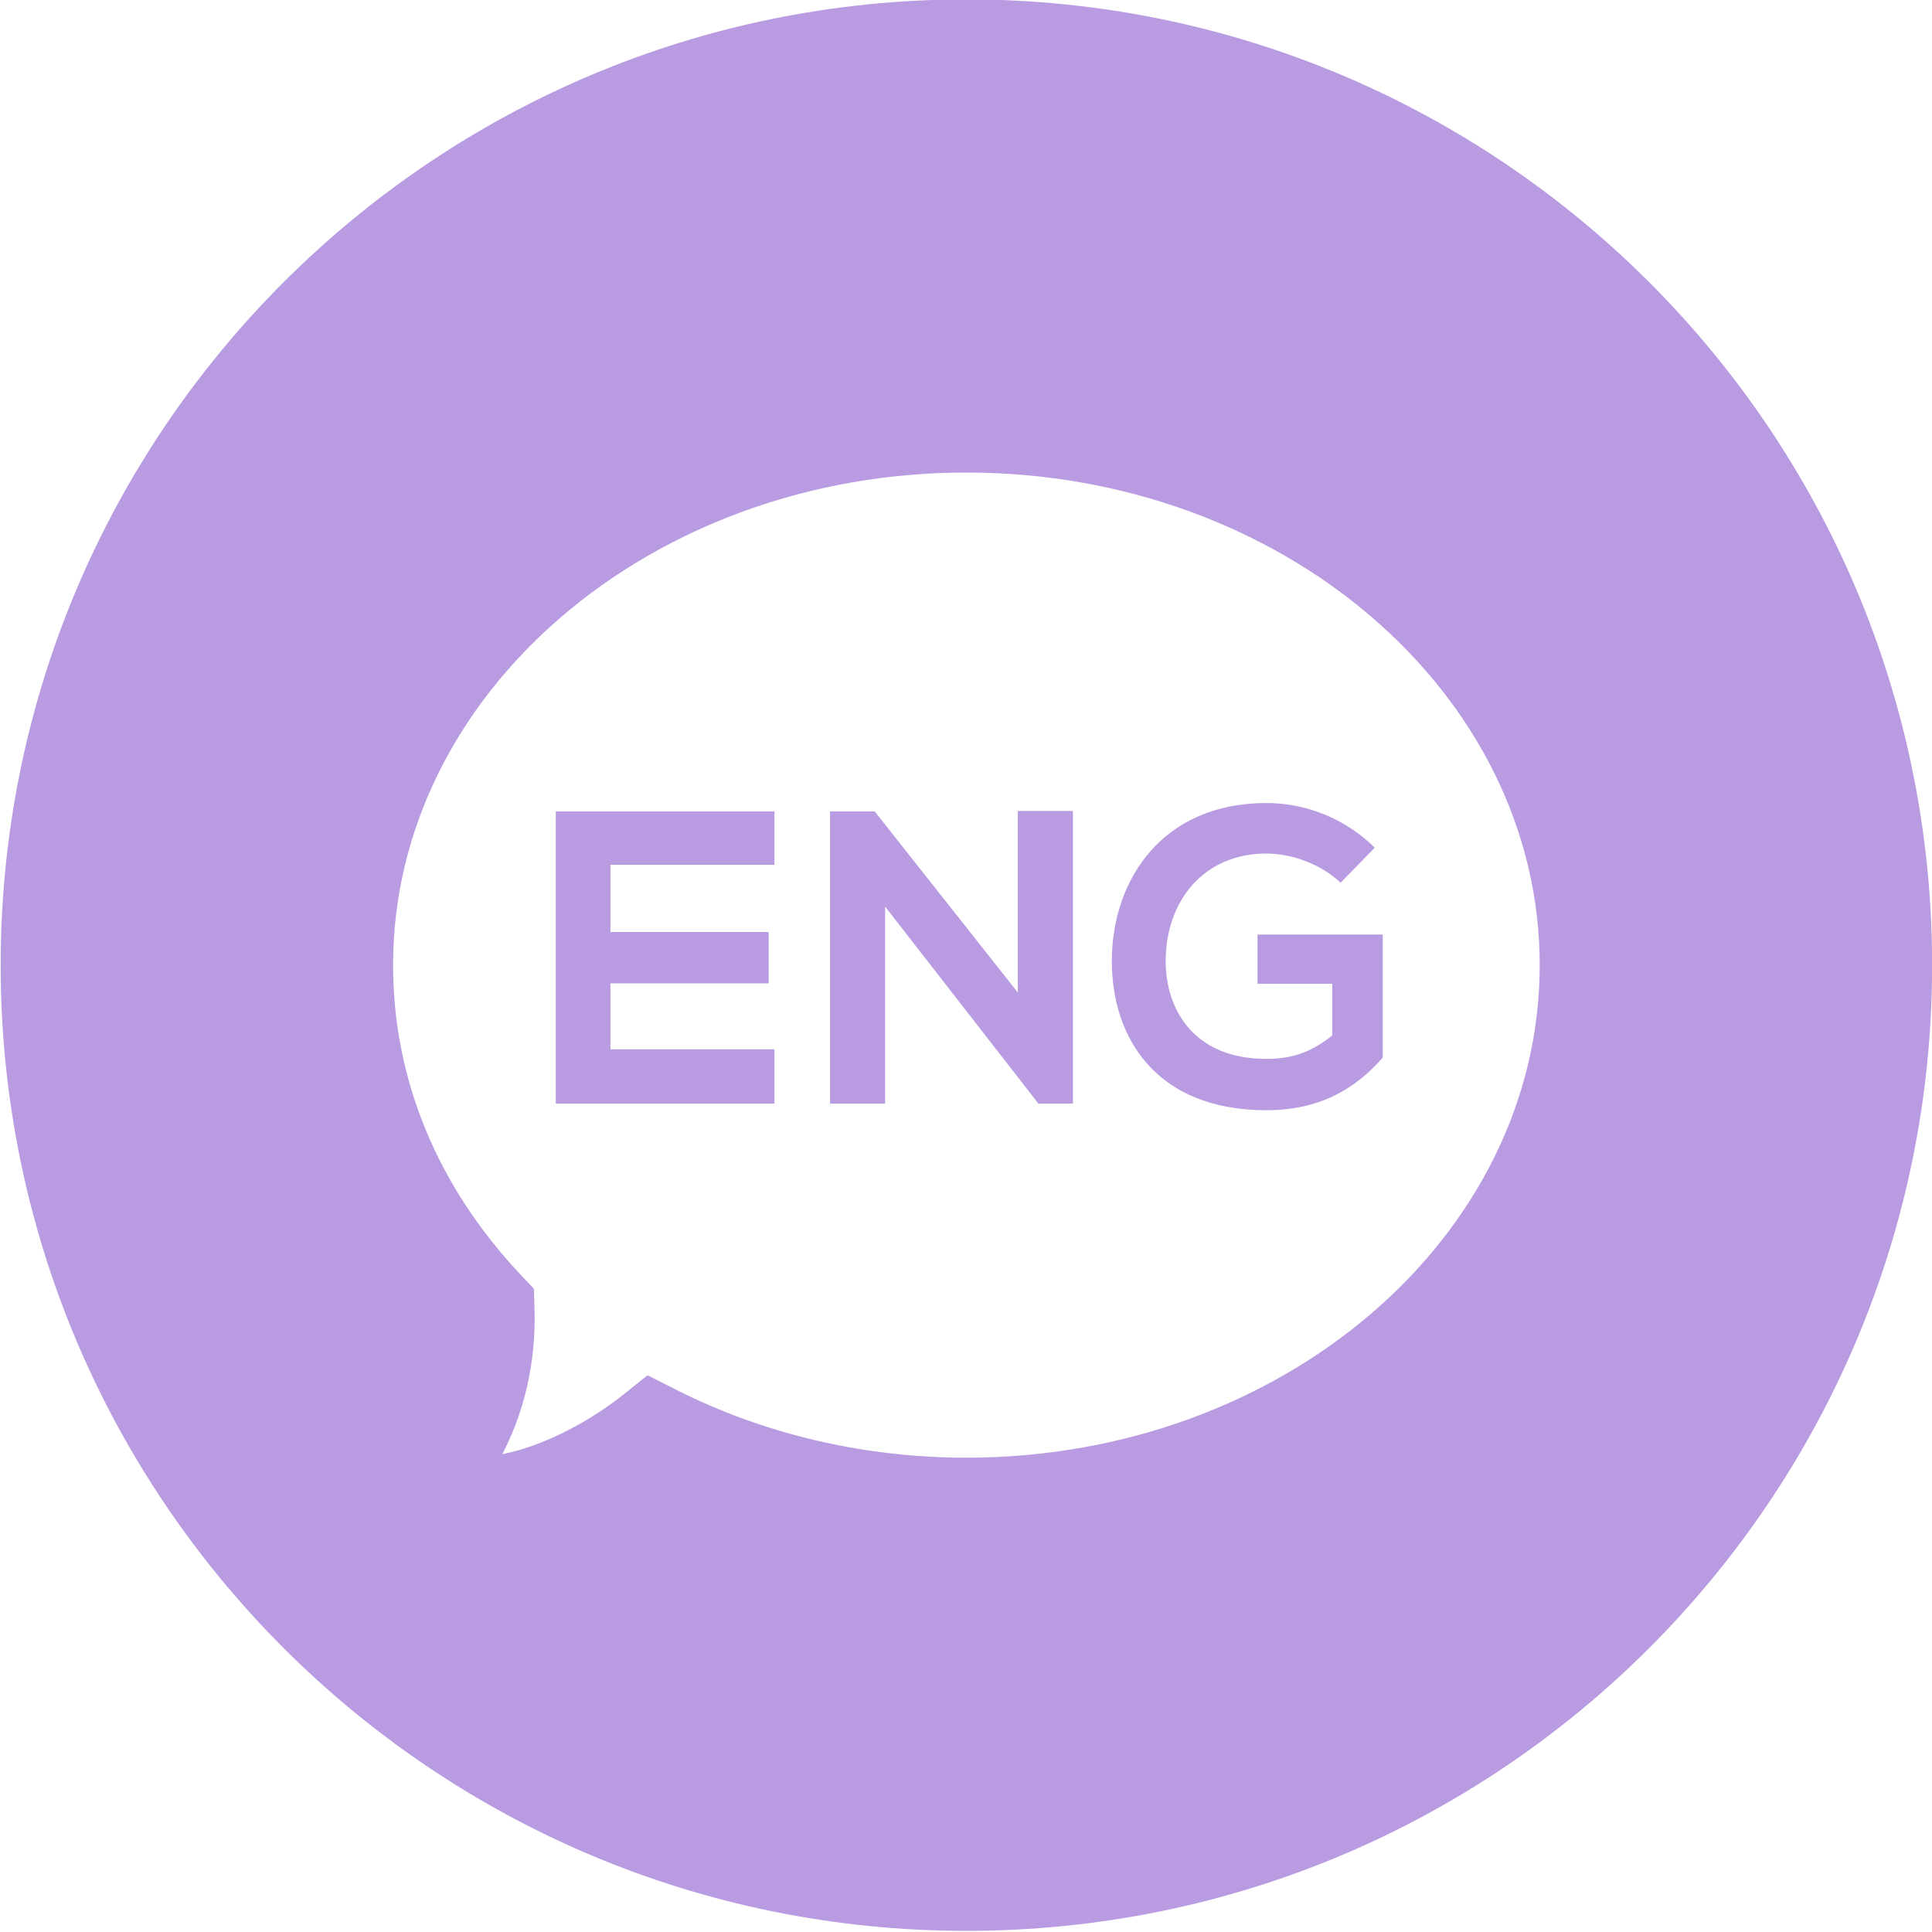 <?xml version="1.0" encoding="UTF-8"?><svg xmlns="http://www.w3.org/2000/svg" xmlns:xlink="http://www.w3.org/1999/xlink" fill="#b99be1" height="115.7" preserveAspectRatio="xMidYMid meet" version="1" viewBox="11.4 11.7 115.7 115.7" width="115.7" zoomAndPan="magnify"><g id="change1_1"><path d="M86.706,70.614h4.474v3.099c-1.375,1.1-2.574,1.399-3.949,1.399c-4.349,0-6.023-2.974-6.023-5.848 c0-3.6,2.274-6.449,6.023-6.449c1.524,0,3.274,0.625,4.449,1.75l2.05-2.1c-1.8-1.774-4.149-2.675-6.499-2.675 c-6.173,0-9.248,4.55-9.248,9.474c0,4.599,2.675,8.923,9.248,8.923c3.074,0,5.249-1.175,6.974-3.149v-7.373h-7.498V70.614z" fill="inherit"/><path d="M72.354 71.139L63.782 60.291 61.107 60.291 61.107 77.787 64.406 77.787 64.406 65.99 73.604 77.813 73.604 77.787 75.654 77.787 75.654 60.267 72.354 60.267z" fill="inherit"/><path d="M44.683,77.787h13.097v-3.249h-9.822v-3.949h9.473v-3.074h-9.473V63.49h9.822v-3.199H44.683 C44.683,66.115,44.683,71.964,44.683,77.787z" fill="inherit"/><path d="M69.273,11.664c-31.938,0-57.833,25.893-57.833,57.834c0,31.939,25.895,57.834,57.833,57.834 c31.941,0,57.834-25.895,57.834-57.834C127.107,37.557,101.215,11.664,69.273,11.664z M69.273,98.996 c-6.109,0-12.116-1.406-17.372-4.065l-1.723-0.872l-1.507,1.207c-0.654,0.523-3.659,2.804-7.189,3.518 c1.65-3.183,2.005-6.342,1.926-8.771l-0.037-1.135l-0.779-0.826c-5.006-5.307-7.652-11.722-7.652-18.553 c0-16.266,15.402-29.5,34.333-29.5c18.932,0,34.334,13.234,34.334,29.5C103.607,85.764,88.205,98.996,69.273,98.996z" fill="inherit"/></g></svg>